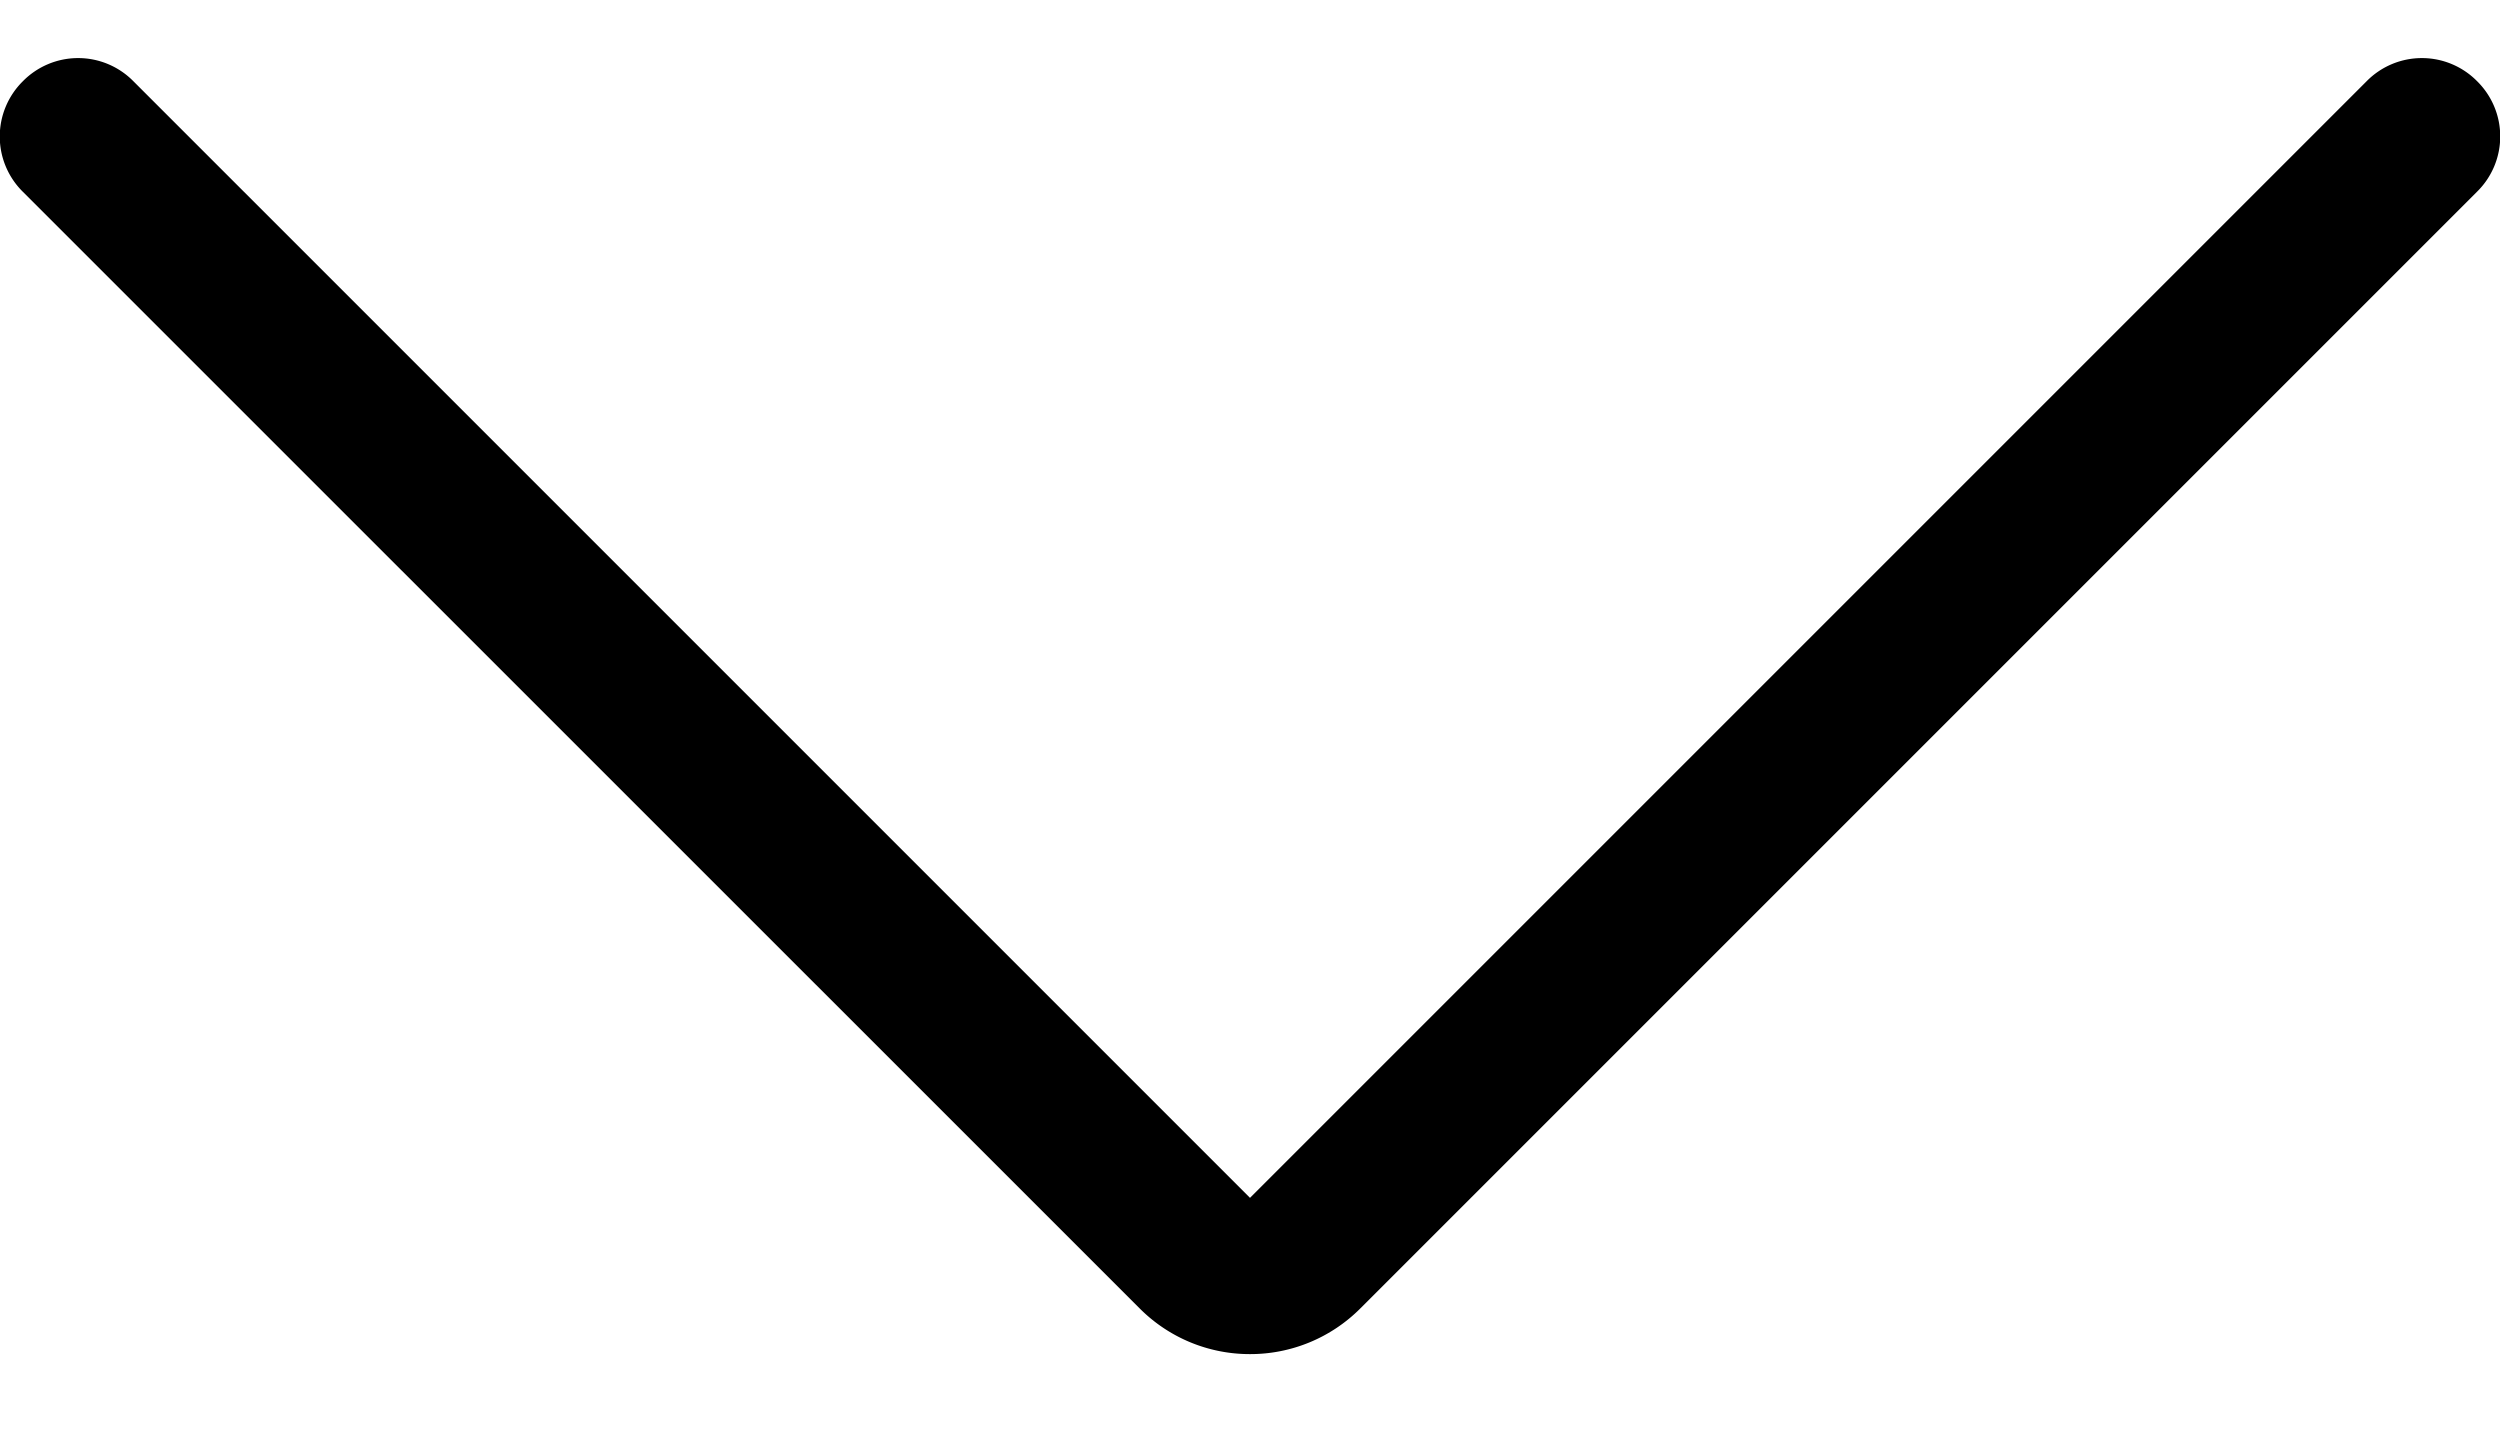 <svg xmlns="http://www.w3.org/2000/svg" width="14px" height="8px" viewBox="0 0 14 8"><path d="M7 7.583a.87.87 0 0 1-.618-.256L.128 1.074a.435.435 0 0 1 0-.619.434.434 0 0 1 .619 0L7 6.708 13.253.455a.434.434 0 0 1 .619 0 .434.434 0 0 1 0 .618L7.618 7.327A.87.87 0 0 1 7 7.583"/></svg>